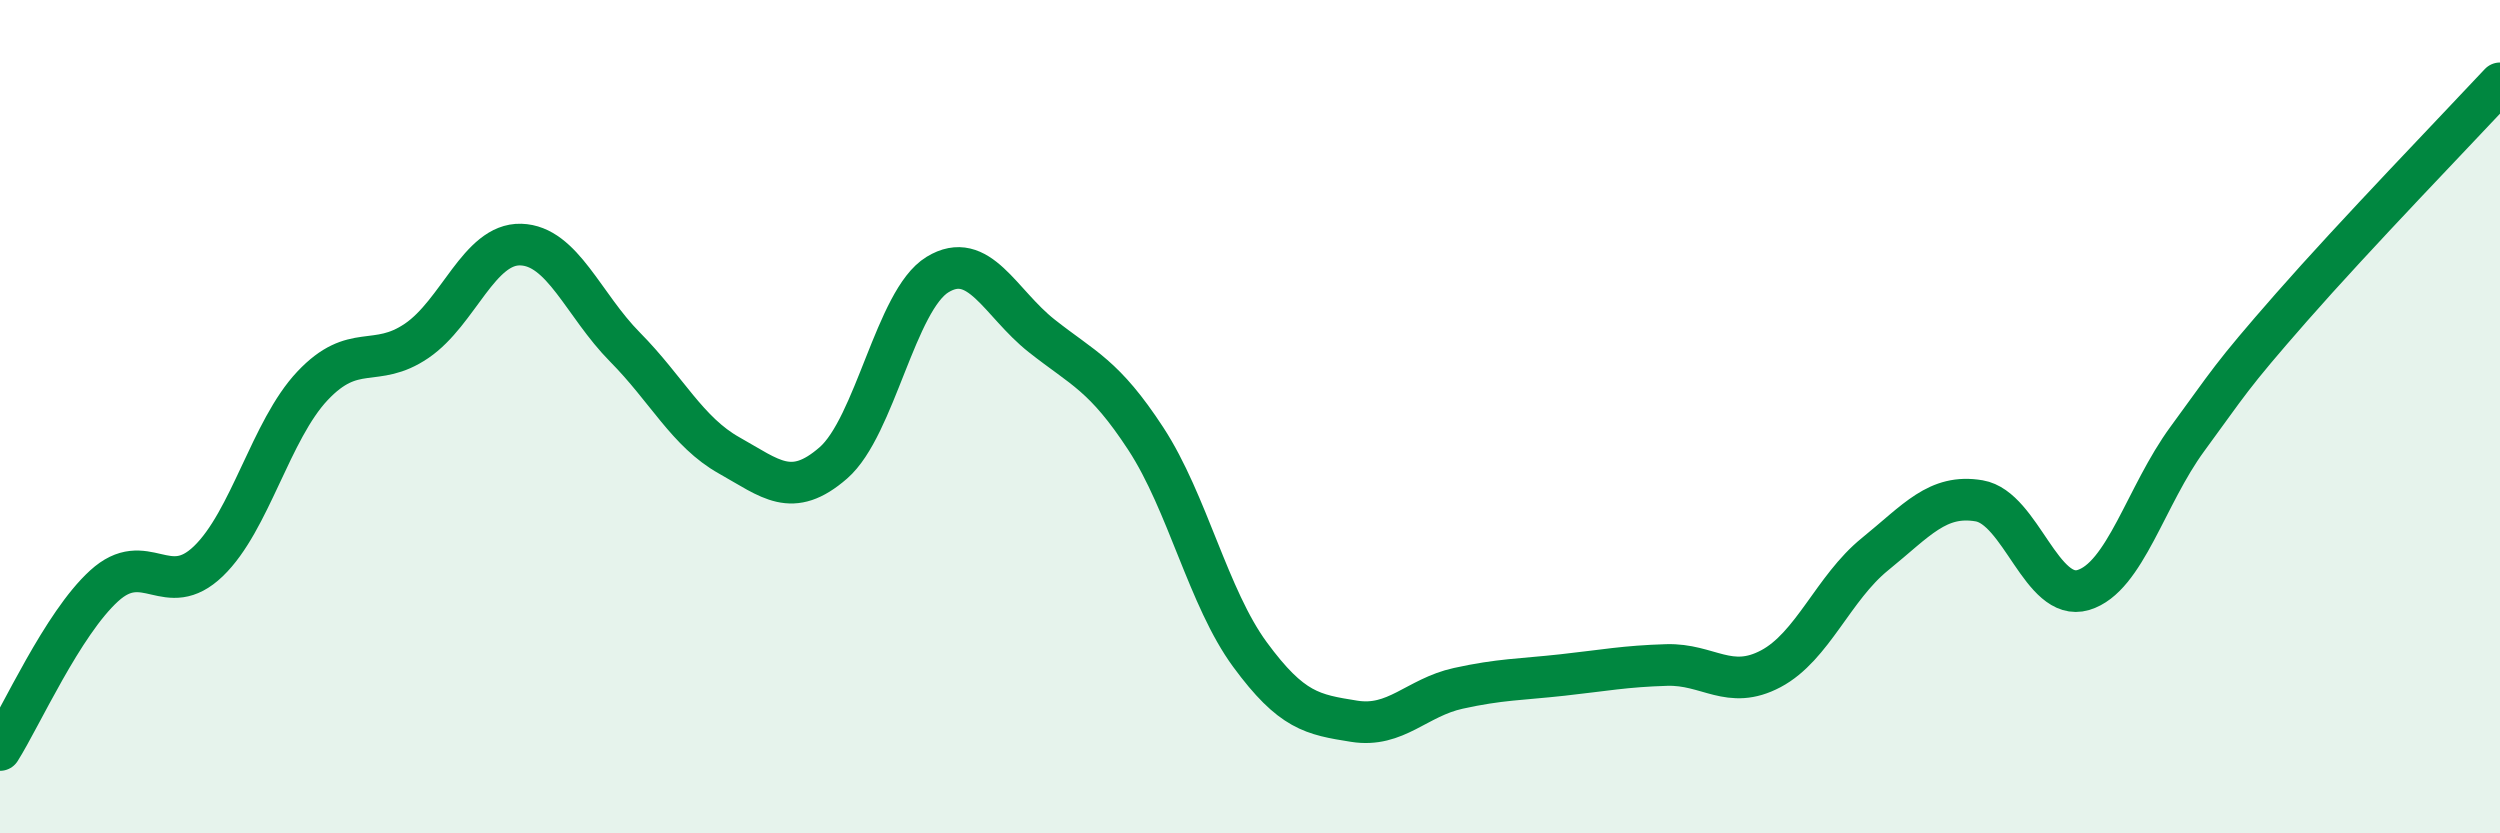 
    <svg width="60" height="20" viewBox="0 0 60 20" xmlns="http://www.w3.org/2000/svg">
      <path
        d="M 0,18 C 0.5,17.21 1.5,14.97 2.5,14.06 C 3.5,13.15 4,14.43 5,13.47 C 6,12.51 6.5,10.32 7.5,9.26 C 8.5,8.2 9,8.86 10,8.18 C 11,7.5 11.5,5.84 12.5,5.87 C 13.5,5.9 14,7.32 15,8.33 C 16,9.34 16.5,10.37 17.5,10.93 C 18.5,11.49 19,11.98 20,11.11 C 21,10.24 21.5,7.2 22.5,6.59 C 23.5,5.98 24,7.27 25,8.06 C 26,8.85 26.5,9 27.5,10.53 C 28.5,12.06 29,14.35 30,15.71 C 31,17.07 31.5,17.15 32.5,17.31 C 33.5,17.47 34,16.74 35,16.52 C 36,16.3 36.5,16.31 37.5,16.2 C 38.5,16.09 39,15.99 40,15.96 C 41,15.93 41.5,16.58 42.5,16.05 C 43.5,15.52 44,14.11 45,13.3 C 46,12.49 46.5,11.85 47.5,12.02 C 48.5,12.19 49,14.46 50,14.16 C 51,13.86 51.5,11.89 52.5,10.53 C 53.5,9.17 53.5,9.08 55,7.37 C 56.5,5.66 59,3.07 60,2L60 20L0 20Z"
        fill="#008740"
        opacity="0.1"
        stroke-linecap="round"
        stroke-linejoin="round"
      />
      <path
        d="M 0,18 C 0.5,17.21 1.5,14.97 2.5,14.06 C 3.5,13.15 4,14.43 5,13.47 C 6,12.51 6.5,10.32 7.5,9.26 C 8.5,8.2 9,8.86 10,8.18 C 11,7.5 11.5,5.84 12.5,5.87 C 13.5,5.9 14,7.32 15,8.33 C 16,9.34 16.5,10.37 17.5,10.93 C 18.5,11.49 19,11.98 20,11.11 C 21,10.24 21.5,7.2 22.5,6.59 C 23.5,5.98 24,7.27 25,8.06 C 26,8.85 26.5,9 27.5,10.53 C 28.5,12.06 29,14.35 30,15.71 C 31,17.07 31.5,17.15 32.5,17.31 C 33.5,17.47 34,16.74 35,16.52 C 36,16.3 36.5,16.31 37.5,16.2 C 38.5,16.09 39,15.99 40,15.96 C 41,15.93 41.5,16.58 42.5,16.05 C 43.5,15.52 44,14.11 45,13.3 C 46,12.49 46.5,11.85 47.5,12.02 C 48.5,12.19 49,14.46 50,14.16 C 51,13.86 51.5,11.89 52.5,10.53 C 53.5,9.17 53.5,9.08 55,7.37 C 56.5,5.66 59,3.07 60,2"
        stroke="#008740"
        stroke-width="1"
        fill="none"
        stroke-linecap="round"
        stroke-linejoin="round"
      />
    </svg>
  